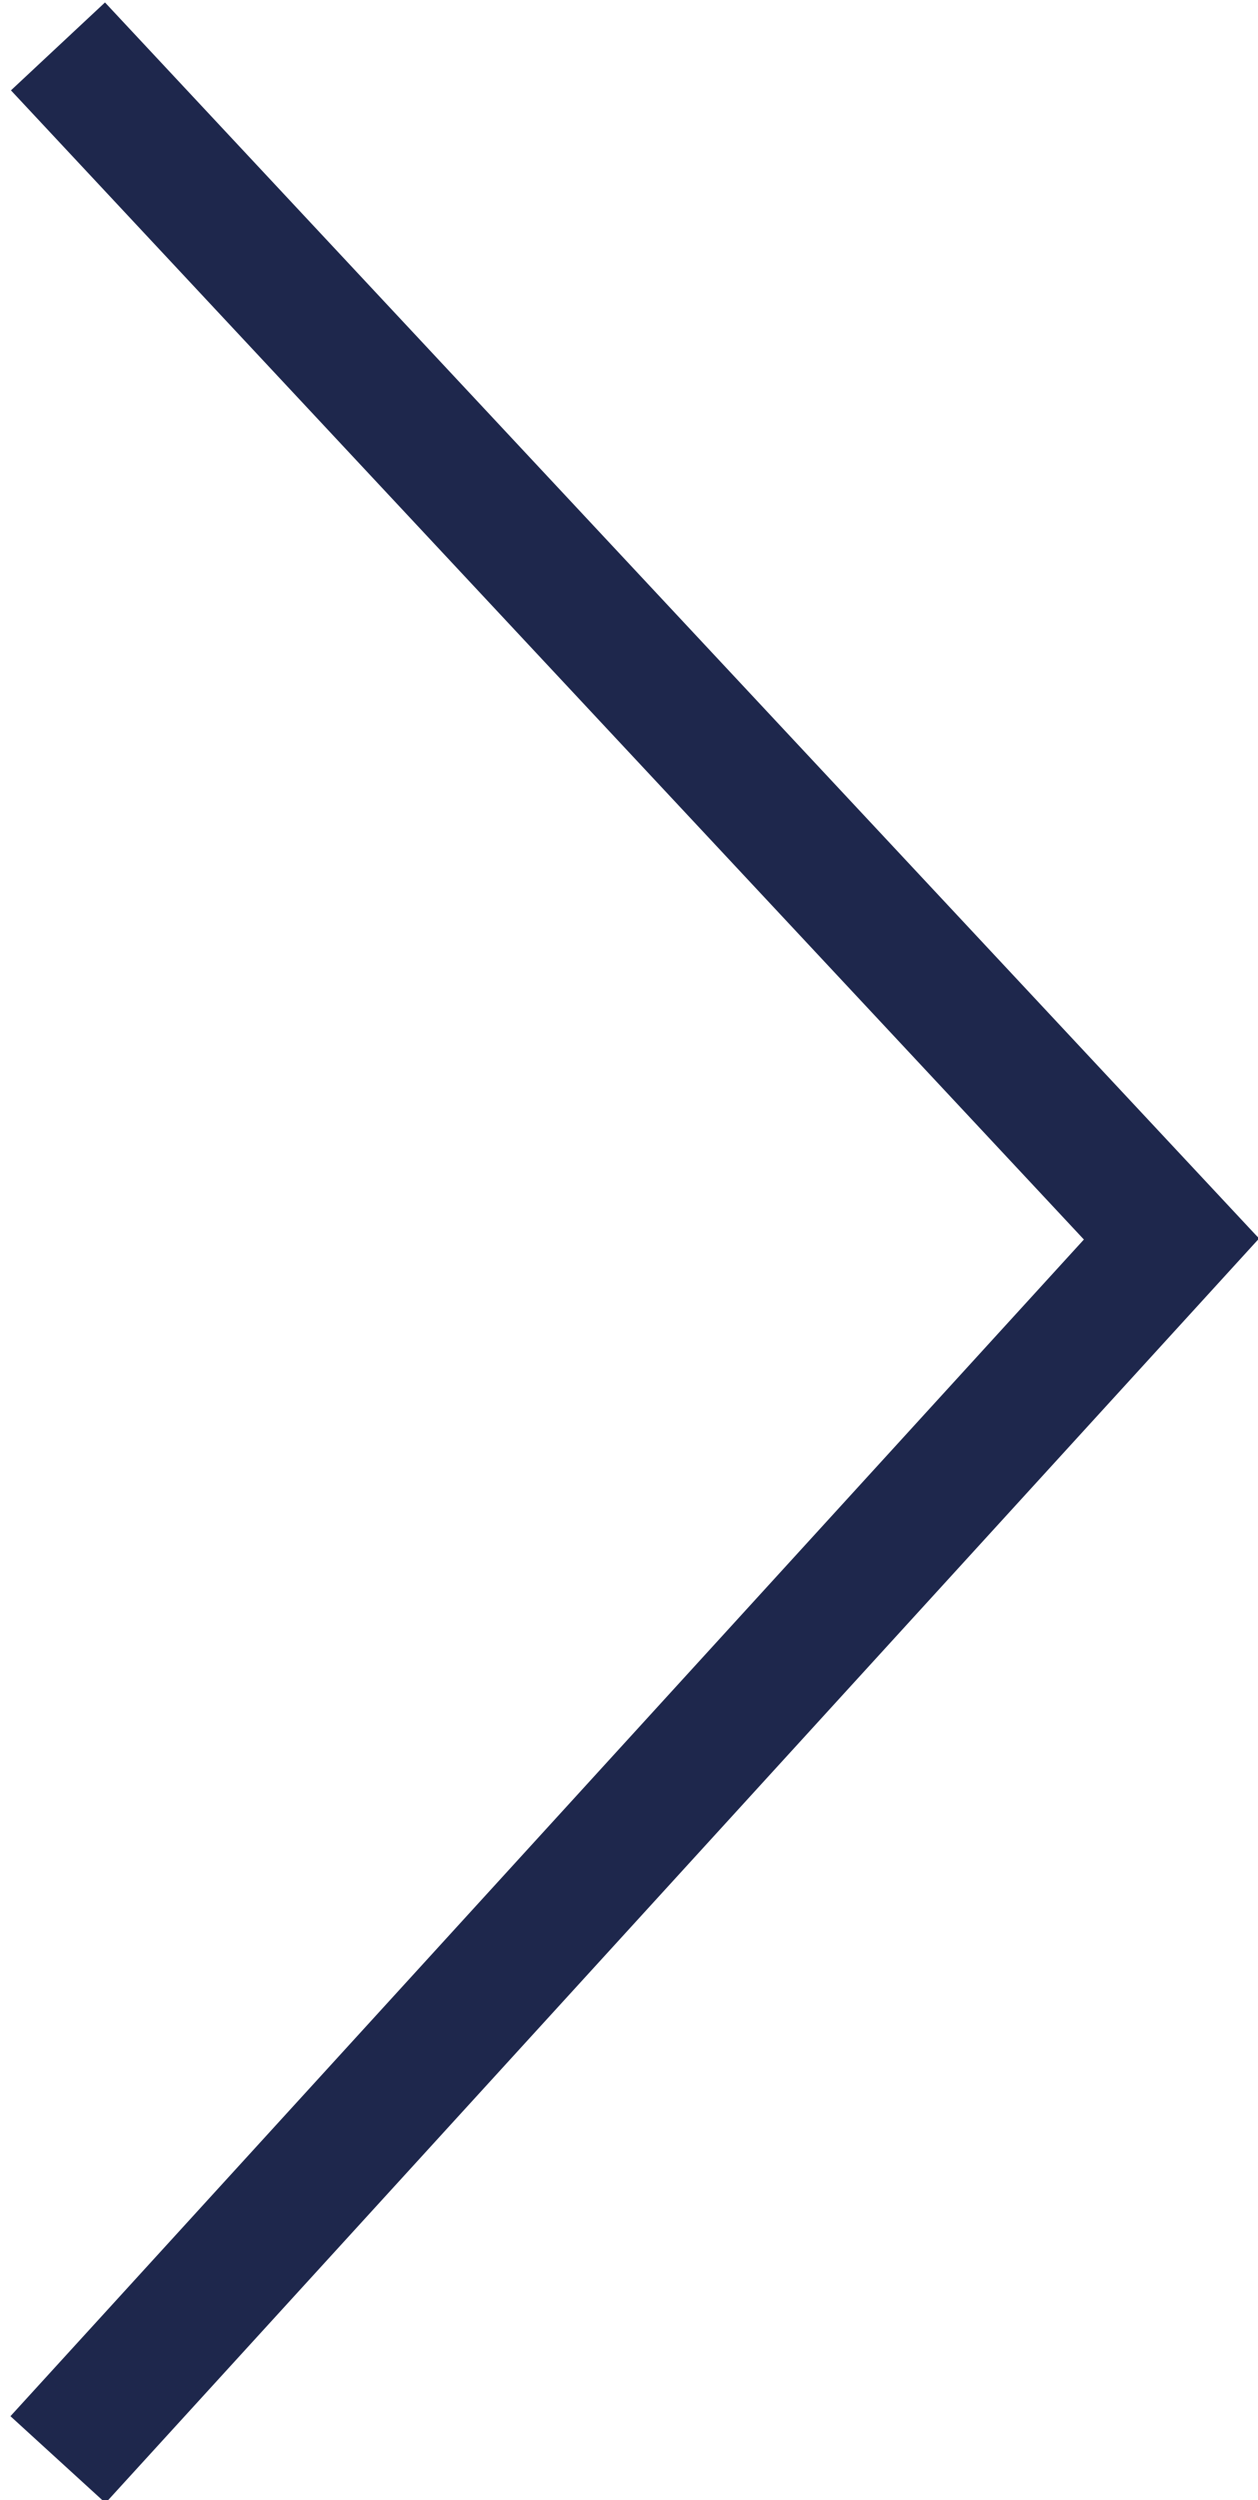 <?xml version="1.0" encoding="utf-8"?>
<!-- Generator: Adobe Illustrator 27.2.0, SVG Export Plug-In . SVG Version: 6.00 Build 0)  -->
<svg version="1.1" id="Capa_1" xmlns="http://www.w3.org/2000/svg" xmlns:xlink="http://www.w3.org/1999/xlink" x="0px" y="0px"
	 viewBox="0 0 21.7 43.1" style="enable-background:new 0 0 21.7 43.1;" xml:space="preserve">
<style type="text/css">
	.st0{fill:none;stroke:#1E274C;stroke-width:2.22;stroke-miterlimit:10;}
</style>
<g>
	<line class="st0" x1="20.9" y1="20.6" x2="1" y2="42.4"/>
	<line class="st0" x1="1" y1="0.8" x2="20.9" y2="22.1"/>
</g>
</svg>

